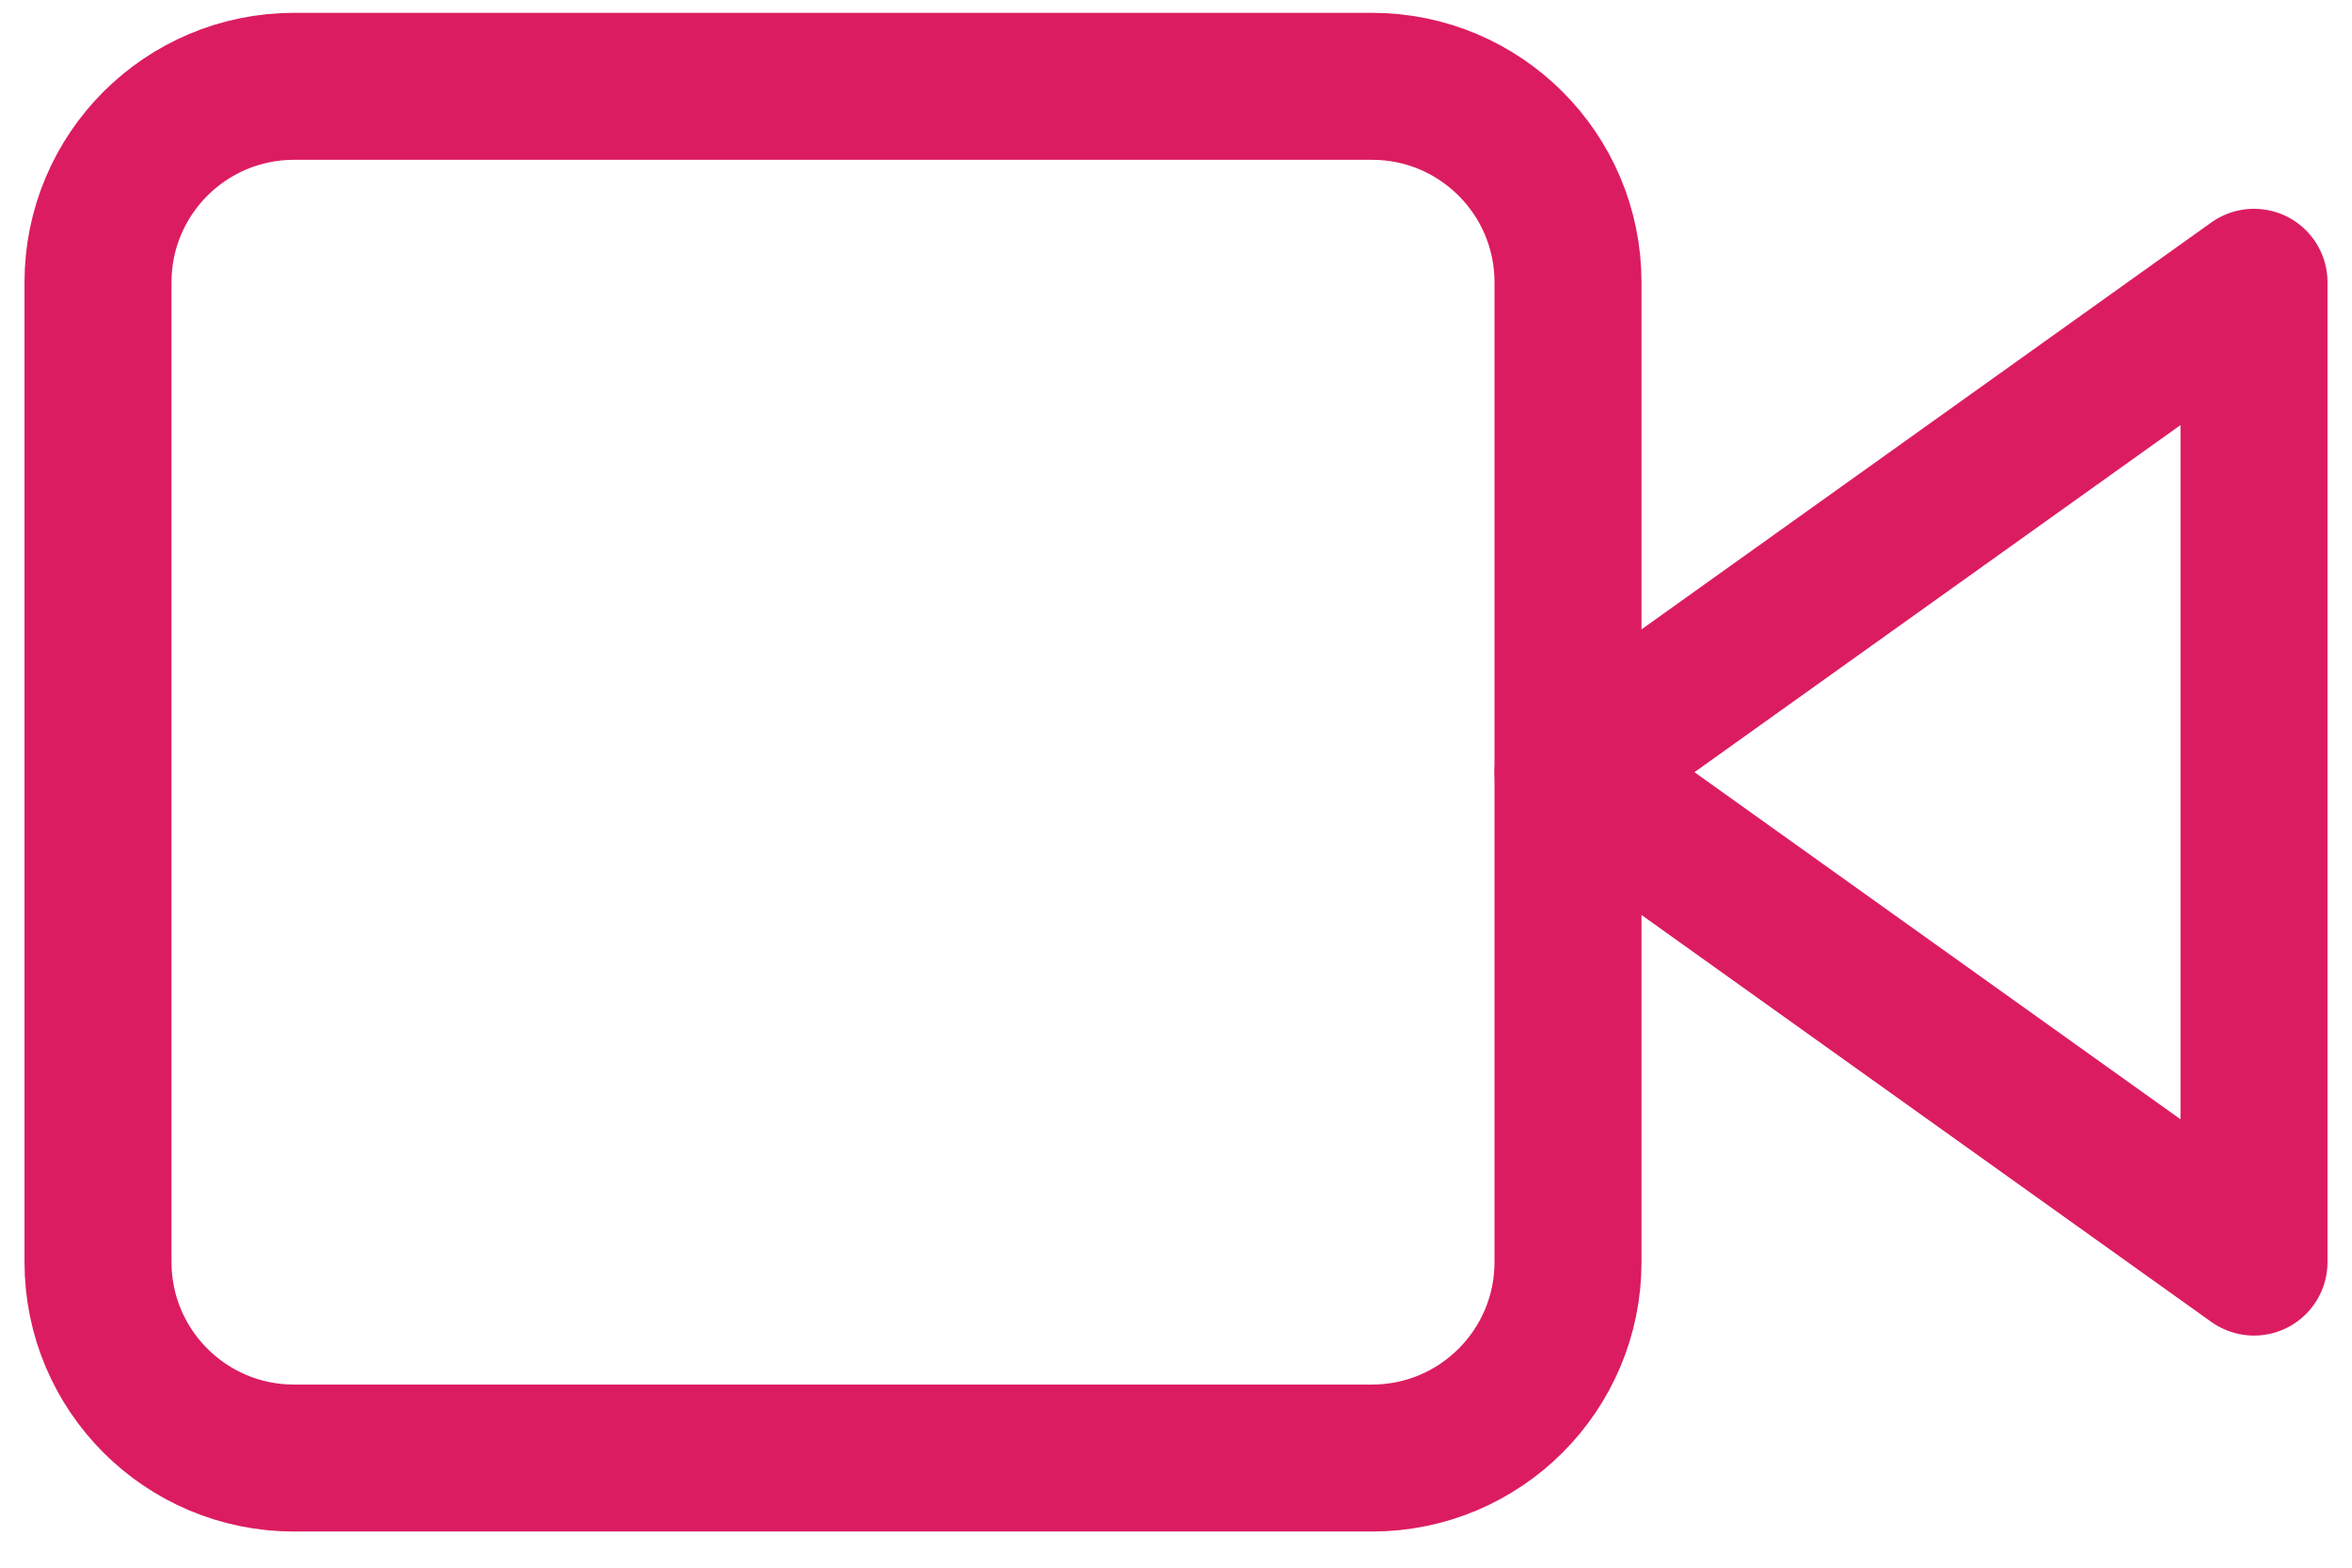 <svg width="48" height="32" viewBox="0 0 48 32" fill="none" xmlns="http://www.w3.org/2000/svg">
<path d="M46 5.762L32 15.762L46 25.762V5.762Z" stroke="#DC1C60" stroke-width="3" stroke-linecap="round" stroke-linejoin="round"/>
<path d="M28 1.762H6C3.791 1.762 2 3.553 2 5.762V25.762C2 27.971 3.791 29.762 6 29.762H28C30.209 29.762 32 27.971 32 25.762V5.762C32 3.553 30.209 1.762 28 1.762Z" stroke="#DC1C60" stroke-width="3" stroke-linecap="round" stroke-linejoin="round"/>
</svg>
